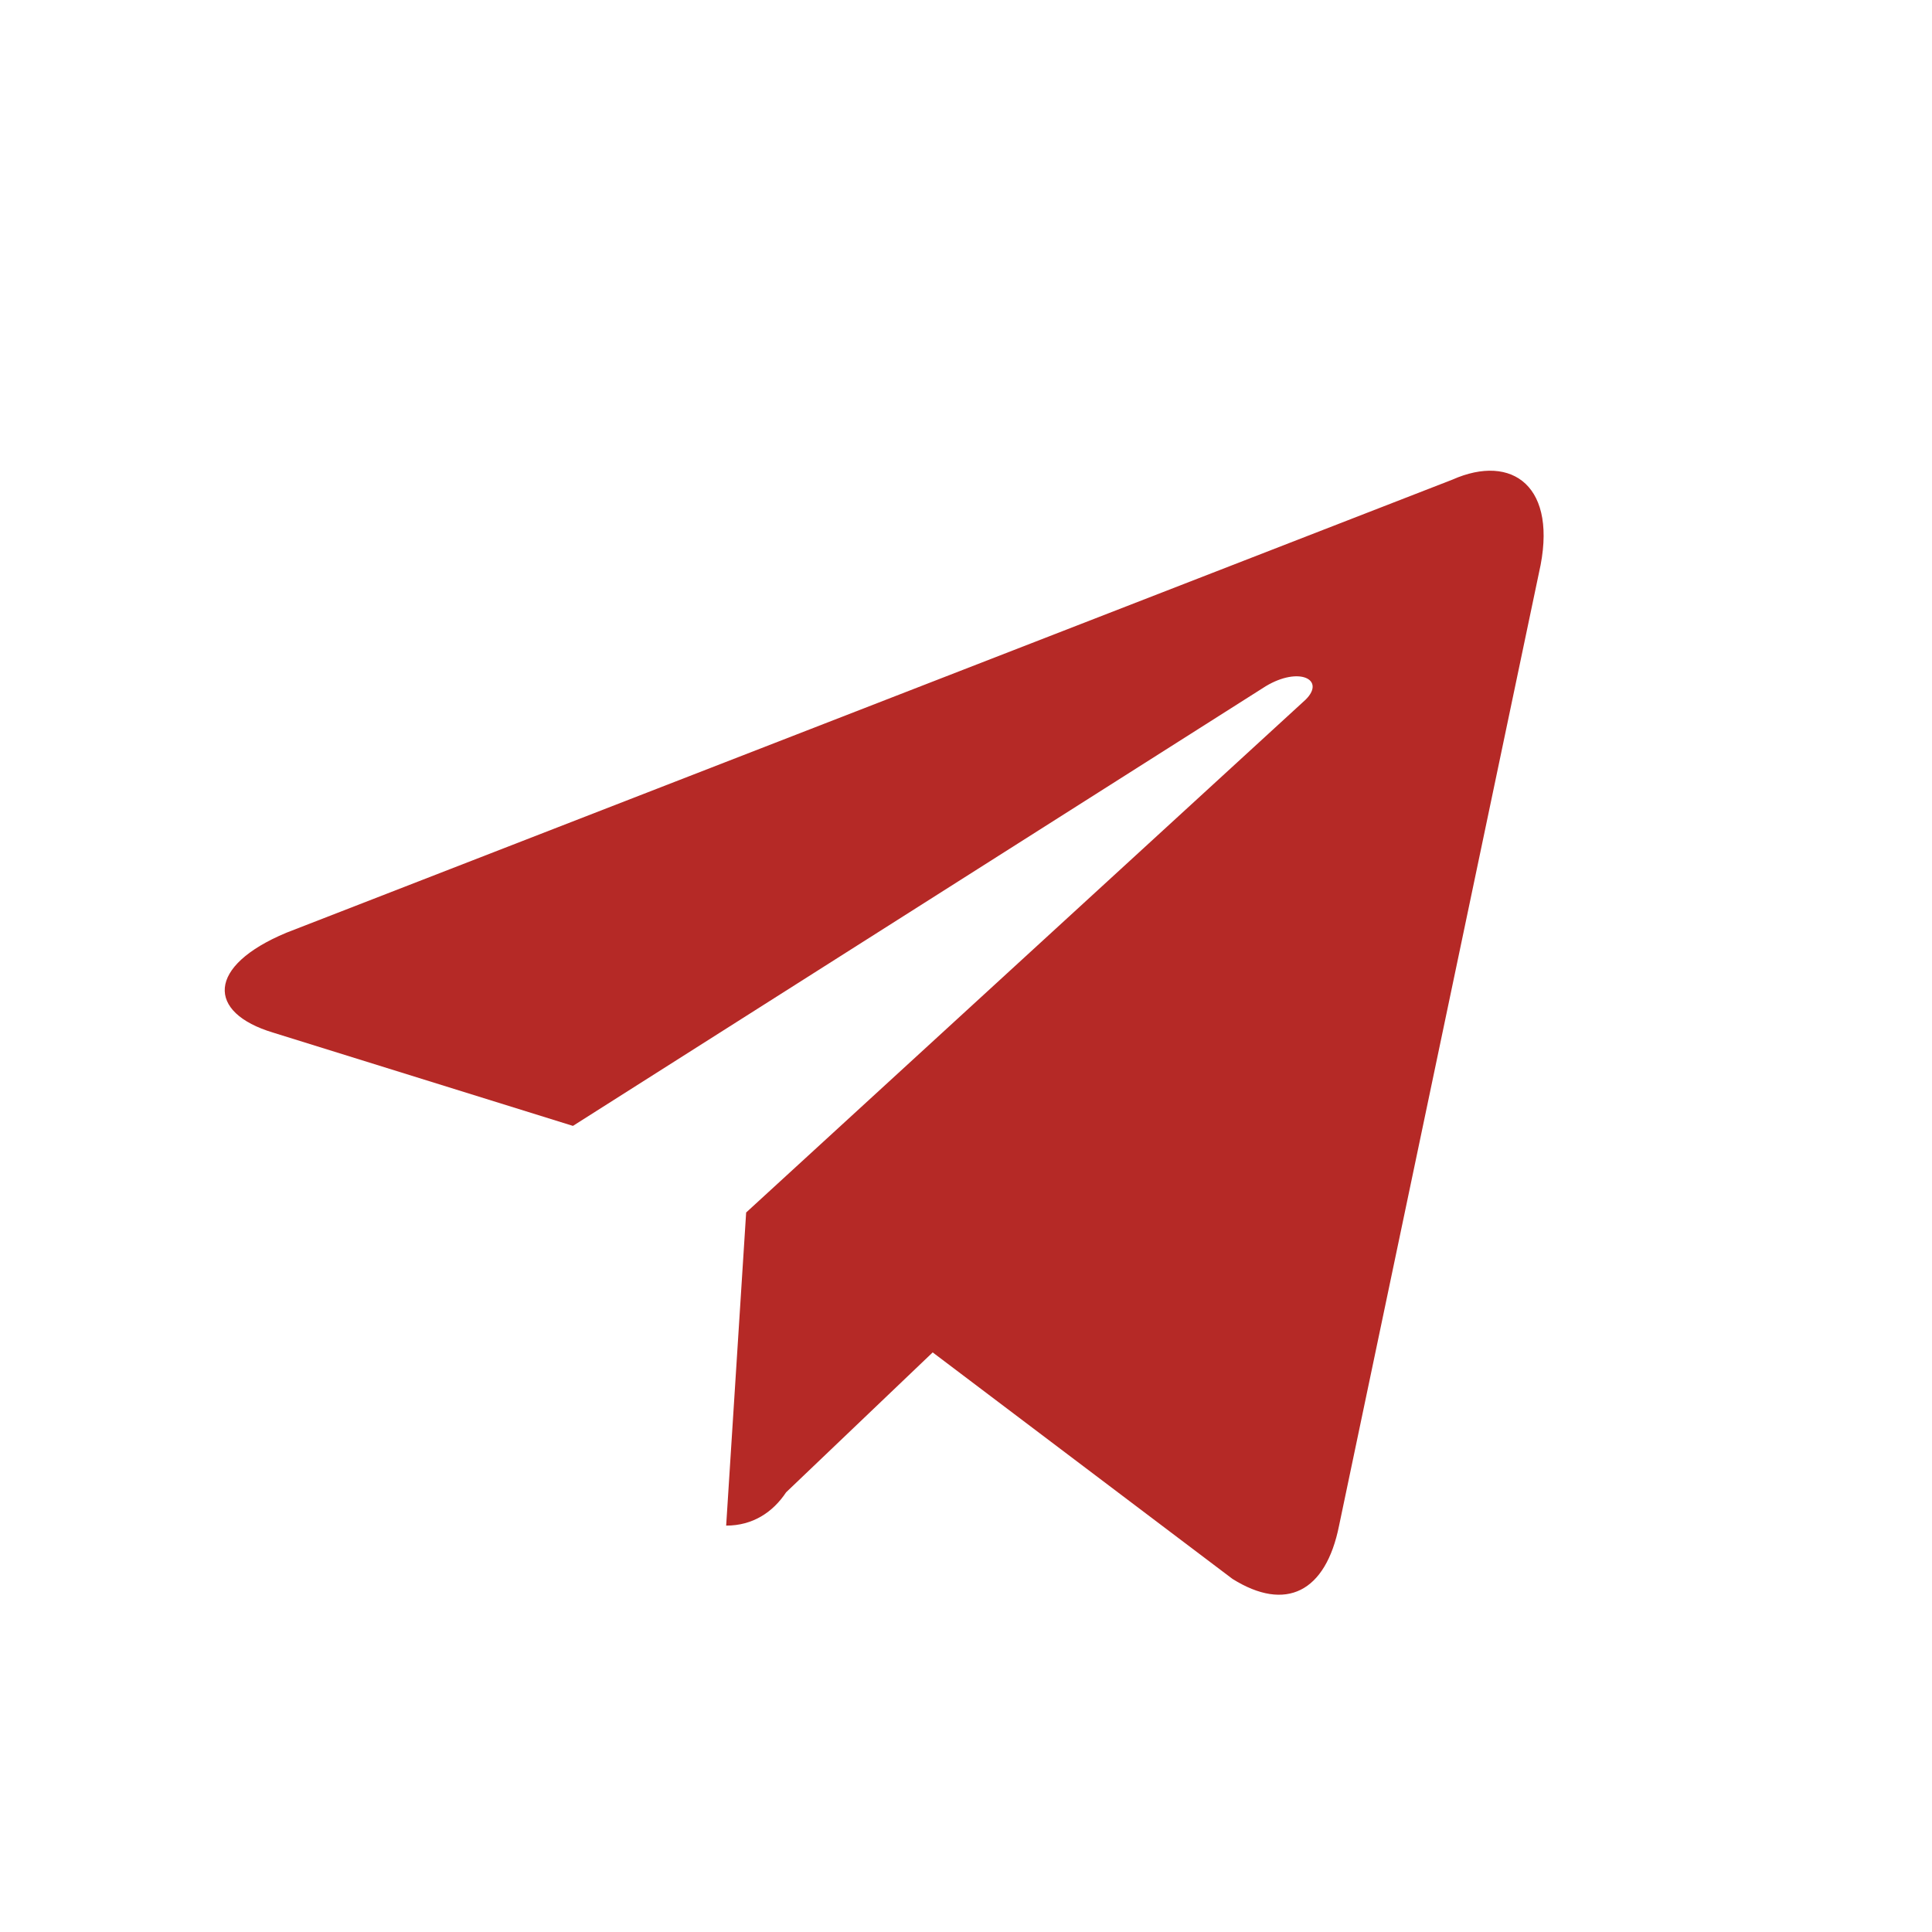 <?xml version="1.0" encoding="UTF-8"?><!DOCTYPE svg PUBLIC "-//W3C//DTD SVG 1.1//EN" "http://www.w3.org/Graphics/SVG/1.1/DTD/svg11.dtd">
<svg version="1.1" id="Layer_1" xmlns="http://www.w3.org/2000/svg" xmlns:xlink="http://www.w3.org/1999/xlink" x="0px" y="0px" viewBox="0 0 29 29" style="enable-background:new 0 0 29 29;" xml:space="preserve">
<path fill="#b52926" d="M11.2,18.2l-0.3,4.7c0.4,0,0.7-0.2,0.9-0.5l2.2-2.1l4.5,3.4c0.8,0.5,1.4,0.2,1.6-0.8l3-14.3l0,0
	c0.3-1.3-0.4-1.8-1.3-1.4L4.3,14c-1.2,0.5-1.2,1.2-0.2,1.5l4.5,1.4L19,10.3c0.5-0.3,0.9-0.1,0.6,0.2L11.2,18.2z"></path>
</svg>